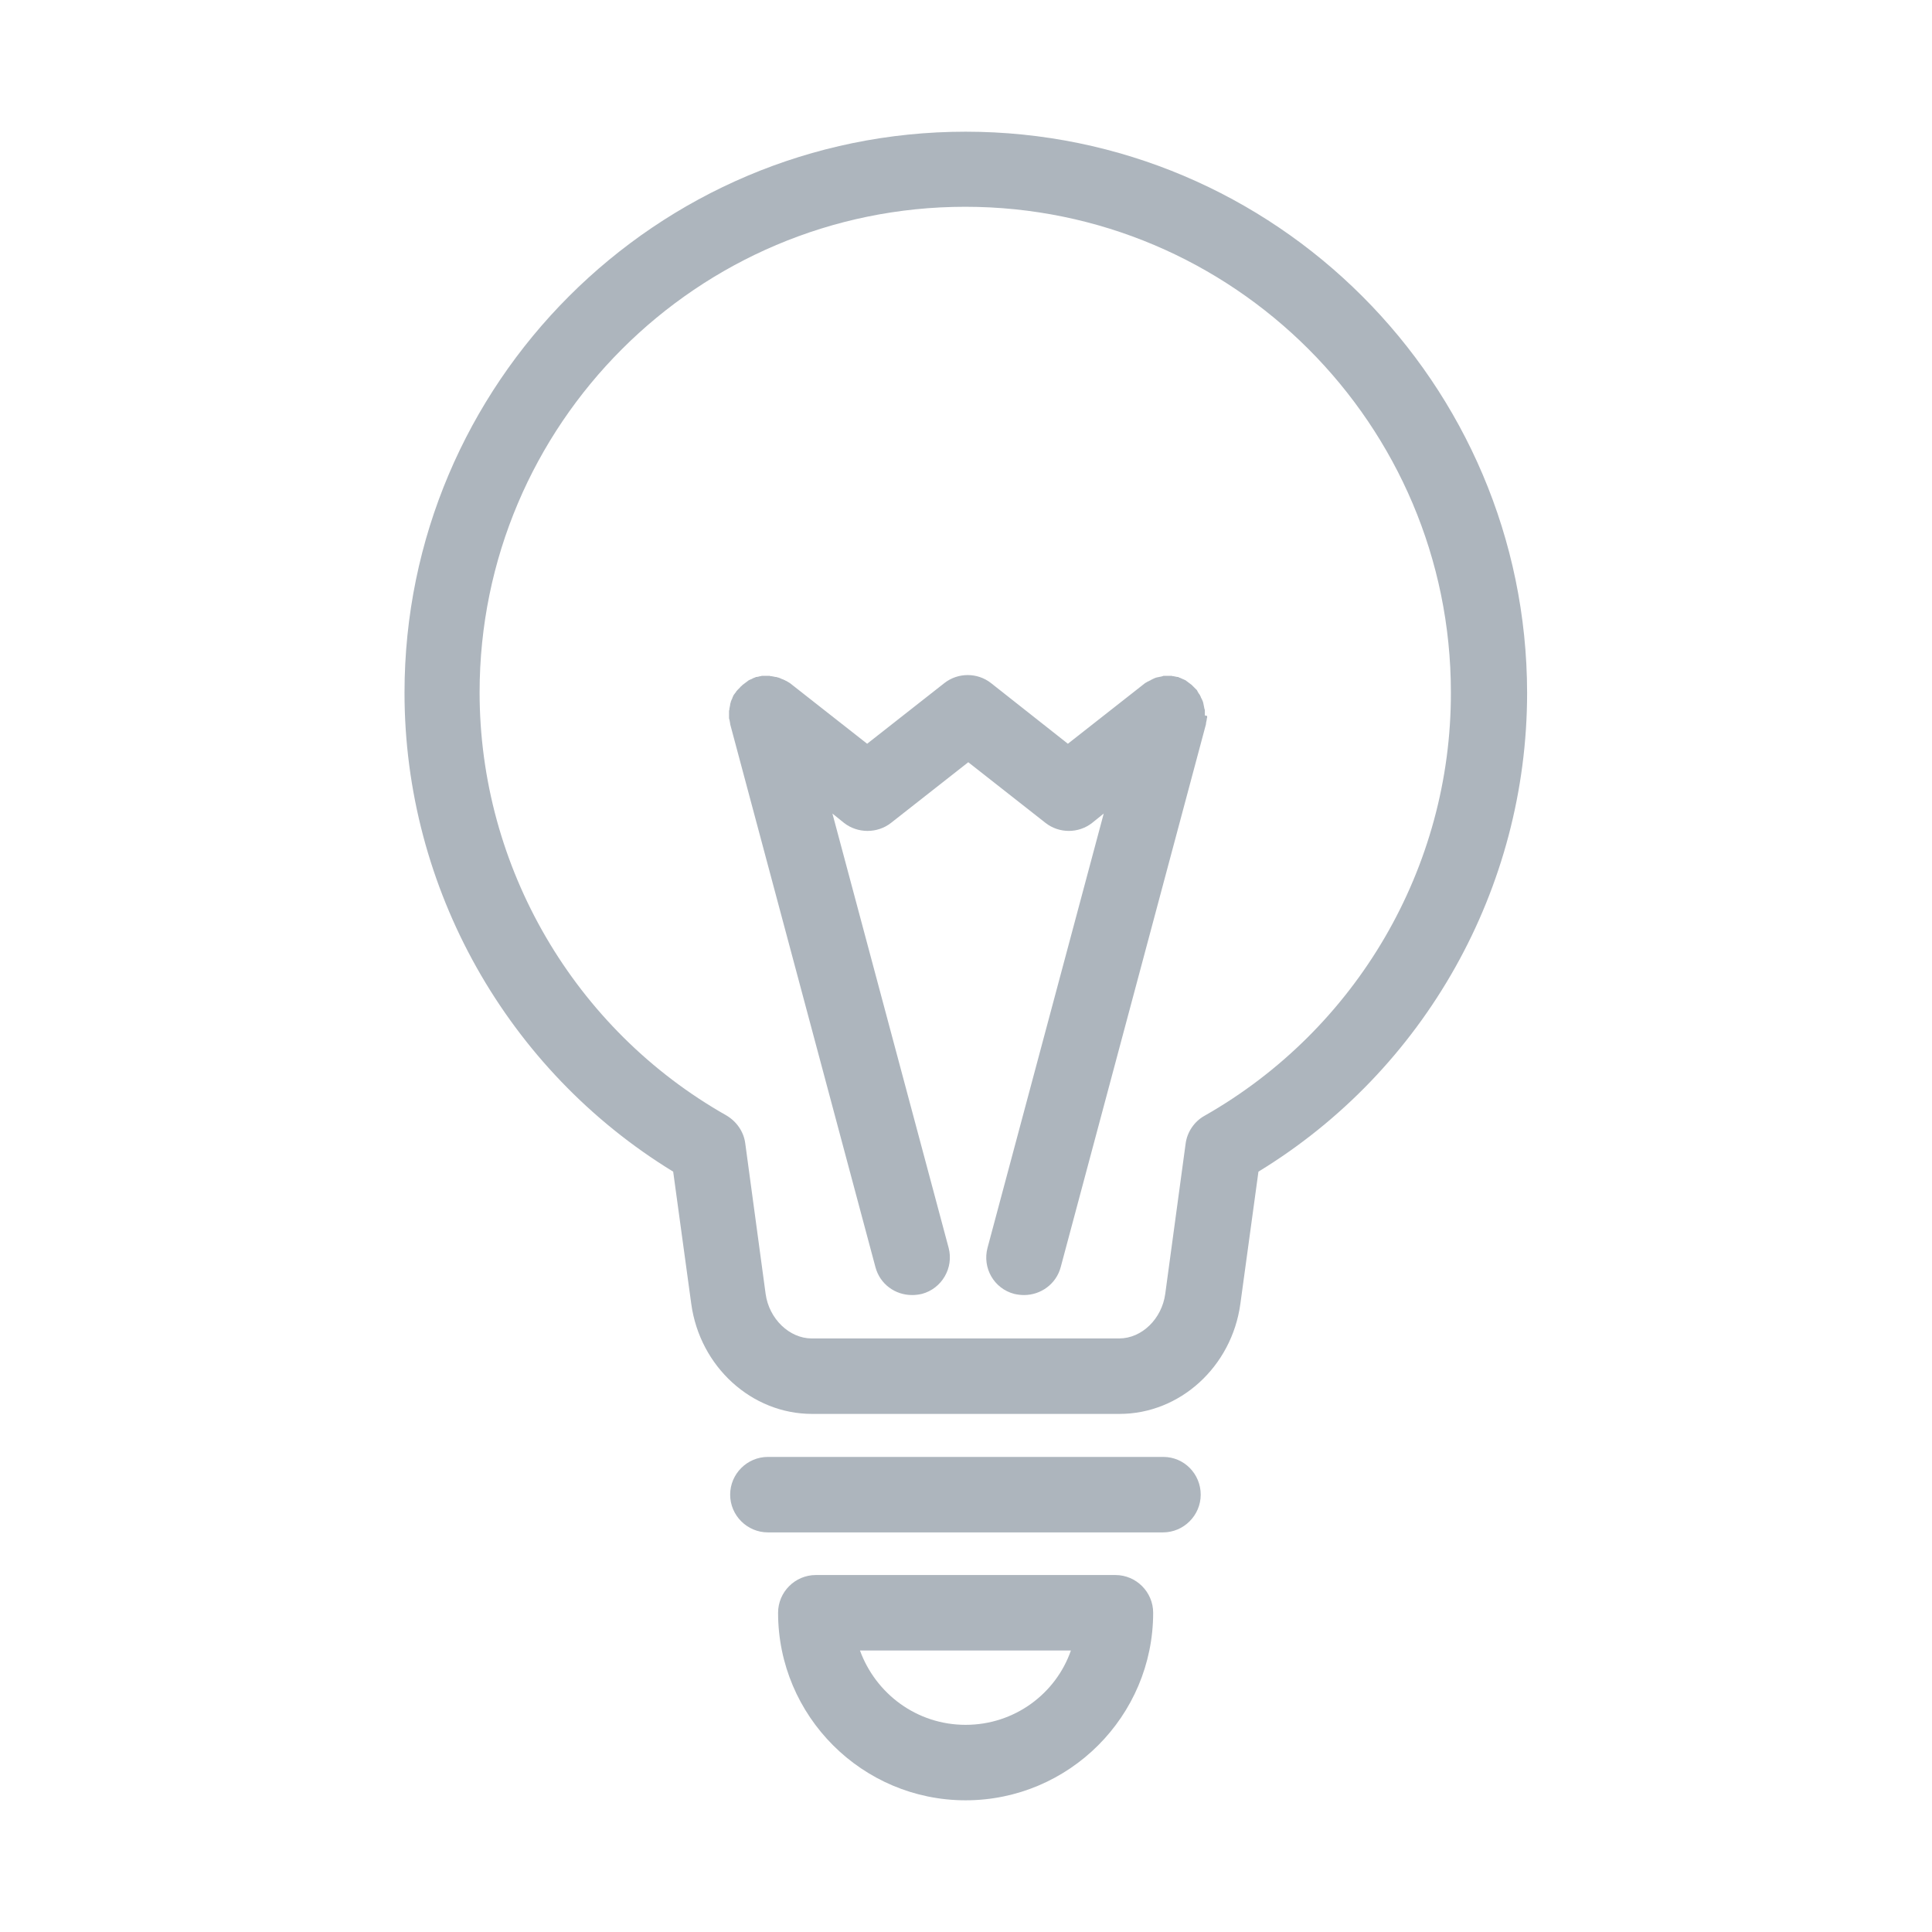 <?xml version="1.0" encoding="utf-8"?>
<!-- Generator: Adobe Illustrator 19.0.0, SVG Export Plug-In . SVG Version: 6.00 Build 0)  -->
<svg version="1.1" id="Layer_1" xmlns="http://www.w3.org/2000/svg" xmlns:xlink="http://www.w3.org/1999/xlink" x="0px" y="0px"
	 viewBox="-49 141 512 512" style="enable-background:new -49 141 512 512;" xml:space="preserve">
<style type="text/css">
	.st0{fill:#ADB5BD;}
</style>
<g>
	<path class="st0" d="M206.9,175.9c-82,0-148.7,66.7-148.7,148.7c0,51.8,27.2,100,71.2,126.9l4.8,35.1c2.3,16.6,16,29.1,32,29.1
		h81.5c16,0,29.7-12.5,32-29.1l4.8-35.1c44.1-26.9,71.2-75.1,71.2-126.9C355.6,242.6,288.9,175.9,206.9,175.9z M270.2,436.7
		c-2.7,1.5-4.6,4.3-5,7.4l-5.4,39.8c-0.9,6.6-6.2,11.8-12.2,11.8h-81.5c-5.9,0-11.3-5.2-12.2-11.8l-5.4-39.9c-0.4-3.1-2.3-5.8-5-7.4
		c-40.3-22.8-65.4-65.8-65.4-112.1c0-71,57.7-128.7,128.7-128.7s128.7,57.7,128.7,128.7C335.6,370.9,310.5,413.8,270.2,436.7z"/>
	<path class="st0" d="M259.3,527.1H154.5c-5.5,0-10,4.5-10,10s4.5,10,10,10h104.7c5.5,0,10-4.5,10-10S264.8,527.1,259.3,527.1z"/>
	<path class="st0" d="M246.6,558.4h-79.4c-5.5,0-10,4.5-10,10c0,27.4,22.3,49.7,49.7,49.7s49.7-22.3,49.7-49.7
		C256.6,562.9,252.1,558.4,246.6,558.4z M206.9,598.1c-12.9,0-23.8-8.2-28-19.7h55.9C230.8,589.9,219.8,598.1,206.9,598.1z"/>
	<path class="st0" d="M270.3,330.4c0-0.2,0-0.4,0-0.6c0-0.1,0-0.3,0-0.4c0-0.2,0-0.4-0.1-0.5c0-0.2-0.1-0.3-0.1-0.5
		s-0.1-0.3-0.1-0.5s-0.1-0.3-0.1-0.5c0-0.1-0.1-0.3-0.1-0.4c-0.1-0.2-0.1-0.3-0.2-0.5c-0.1-0.1-0.1-0.3-0.2-0.4
		c-0.1-0.2-0.2-0.3-0.2-0.5c-0.1-0.1-0.2-0.3-0.2-0.4c-0.1-0.1-0.2-0.3-0.3-0.4c-0.1-0.2-0.2-0.3-0.3-0.5c0-0.1-0.1-0.1-0.1-0.2
		s-0.1-0.1-0.1-0.2c-0.1-0.1-0.3-0.3-0.4-0.4s-0.2-0.2-0.3-0.3c-0.1-0.1-0.3-0.3-0.4-0.4s-0.2-0.2-0.3-0.3c-0.1-0.1-0.3-0.2-0.4-0.3
		c-0.1-0.1-0.3-0.2-0.4-0.3c-0.1-0.1-0.3-0.2-0.4-0.3c-0.1-0.1-0.3-0.2-0.4-0.3c-0.1-0.1-0.3-0.1-0.4-0.2c-0.2-0.1-0.3-0.1-0.5-0.2
		c-0.1-0.1-0.3-0.1-0.4-0.2c-0.2-0.1-0.4-0.1-0.5-0.2c-0.1,0-0.1-0.1-0.2-0.1s-0.1,0-0.2,0c-0.2,0-0.4-0.1-0.5-0.1
		c-0.2,0-0.3-0.1-0.5-0.1s-0.3,0-0.5-0.1c-0.2,0-0.4,0-0.5,0s-0.3,0-0.4,0c-0.2,0-0.4,0-0.6,0c-0.1,0-0.3,0-0.4,0
		c-0.2,0-0.4,0-0.5,0.1c-0.1,0-0.3,0.1-0.4,0.1c-0.2,0-0.3,0.1-0.5,0.1s-0.3,0.1-0.5,0.1c-0.1,0-0.3,0.1-0.4,0.1
		c-0.2,0.1-0.3,0.1-0.5,0.2c-0.1,0.1-0.3,0.1-0.4,0.2s-0.3,0.1-0.4,0.2s-0.3,0.2-0.4,0.2c-0.1,0.1-0.3,0.2-0.4,0.2
		c-0.2,0.1-0.3,0.2-0.5,0.3c-0.1,0-0.1,0.1-0.2,0.1l-20.5,16.1L213.6,322c-3.6-2.8-8.7-2.8-12.3,0l-20.5,16.1L160.3,322
		c-0.1,0-0.1-0.1-0.2-0.1c-0.1-0.1-0.3-0.2-0.5-0.3c-0.1-0.1-0.3-0.2-0.4-0.2c-0.1-0.1-0.3-0.2-0.4-0.2c-0.2-0.1-0.3-0.2-0.5-0.2
		c-0.1-0.1-0.3-0.1-0.4-0.2c-0.2-0.1-0.3-0.1-0.5-0.2c-0.1,0-0.3-0.1-0.4-0.1c-0.2-0.1-0.3-0.1-0.5-0.1c-0.2,0-0.3-0.1-0.5-0.1
		c-0.2,0-0.3-0.1-0.5-0.1c-0.2,0-0.4,0-0.5-0.1c-0.1,0-0.3,0-0.4,0c-0.2,0-0.4,0-0.6,0c-0.1,0-0.3,0-0.4,0c-0.2,0-0.4,0-0.5,0
		c-0.2,0-0.3,0-0.5,0.1c-0.2,0-0.3,0-0.5,0.1c-0.2,0-0.4,0.1-0.5,0.1s-0.1,0-0.2,0s-0.1,0-0.2,0.1c-0.2,0.1-0.4,0.1-0.5,0.2
		c-0.1,0-0.3,0.1-0.4,0.2c-0.2,0.1-0.3,0.1-0.5,0.2c-0.1,0.1-0.3,0.1-0.4,0.2c-0.1,0.1-0.3,0.2-0.4,0.3c-0.1,0.1-0.3,0.2-0.4,0.3
		c-0.1,0.1-0.3,0.2-0.4,0.3c-0.1,0.1-0.3,0.2-0.4,0.3c-0.1,0.1-0.2,0.2-0.3,0.3c-0.1,0.1-0.3,0.2-0.4,0.4c-0.1,0.1-0.2,0.2-0.3,0.3
		c-0.1,0.1-0.3,0.3-0.4,0.4c0,0.1-0.1,0.1-0.2,0.2c0,0.1-0.1,0.1-0.1,0.2c-0.1,0.1-0.2,0.3-0.3,0.4s-0.2,0.3-0.3,0.4
		s-0.2,0.3-0.2,0.4c-0.1,0.2-0.2,0.3-0.2,0.5c-0.1,0.1-0.1,0.3-0.2,0.4c-0.1,0.2-0.1,0.3-0.2,0.5c0,0.1-0.1,0.3-0.1,0.4
		c-0.1,0.2-0.1,0.3-0.1,0.5s-0.1,0.3-0.1,0.5s-0.1,0.3-0.1,0.5s0,0.4-0.1,0.5c0,0.1,0,0.3,0,0.4c0,0.2,0,0.4,0,0.6
		c0,0.1,0,0.3,0,0.4c0,0.2,0,0.4,0,0.5c0,0.2,0,0.3,0.1,0.5c0,0.2,0.1,0.3,0.1,0.5s0.1,0.4,0.1,0.5s0,0.1,0,0.2L183,476.8
		c1.2,4.5,5.2,7.4,9.7,7.4c0.9,0,1.7-0.1,2.6-0.3c5.3-1.4,8.5-6.9,7.1-12.2l-30.8-115.1l3.1,2.5c1.8,1.4,4,2.1,6.2,2.1
		c2.2,0,4.4-0.7,6.2-2.1l20.5-16.1l20.5,16.1c3.6,2.8,8.7,2.8,12.3,0l3.1-2.5l-30.8,115.1c-1.4,5.3,1.7,10.8,7.1,12.2
		c0.9,0.2,1.7,0.3,2.6,0.3c4.4,0,8.5-2.9,9.7-7.4l38.5-143.9c0-0.1,0-0.1,0-0.2c0-0.2,0.1-0.4,0.1-0.5c0-0.2,0.1-0.3,0.1-0.5
		s0-0.3,0.1-0.5c0-0.2,0-0.4,0-0.5C270.3,330.7,270.3,330.6,270.3,330.4z"/>
</g>
</svg>
